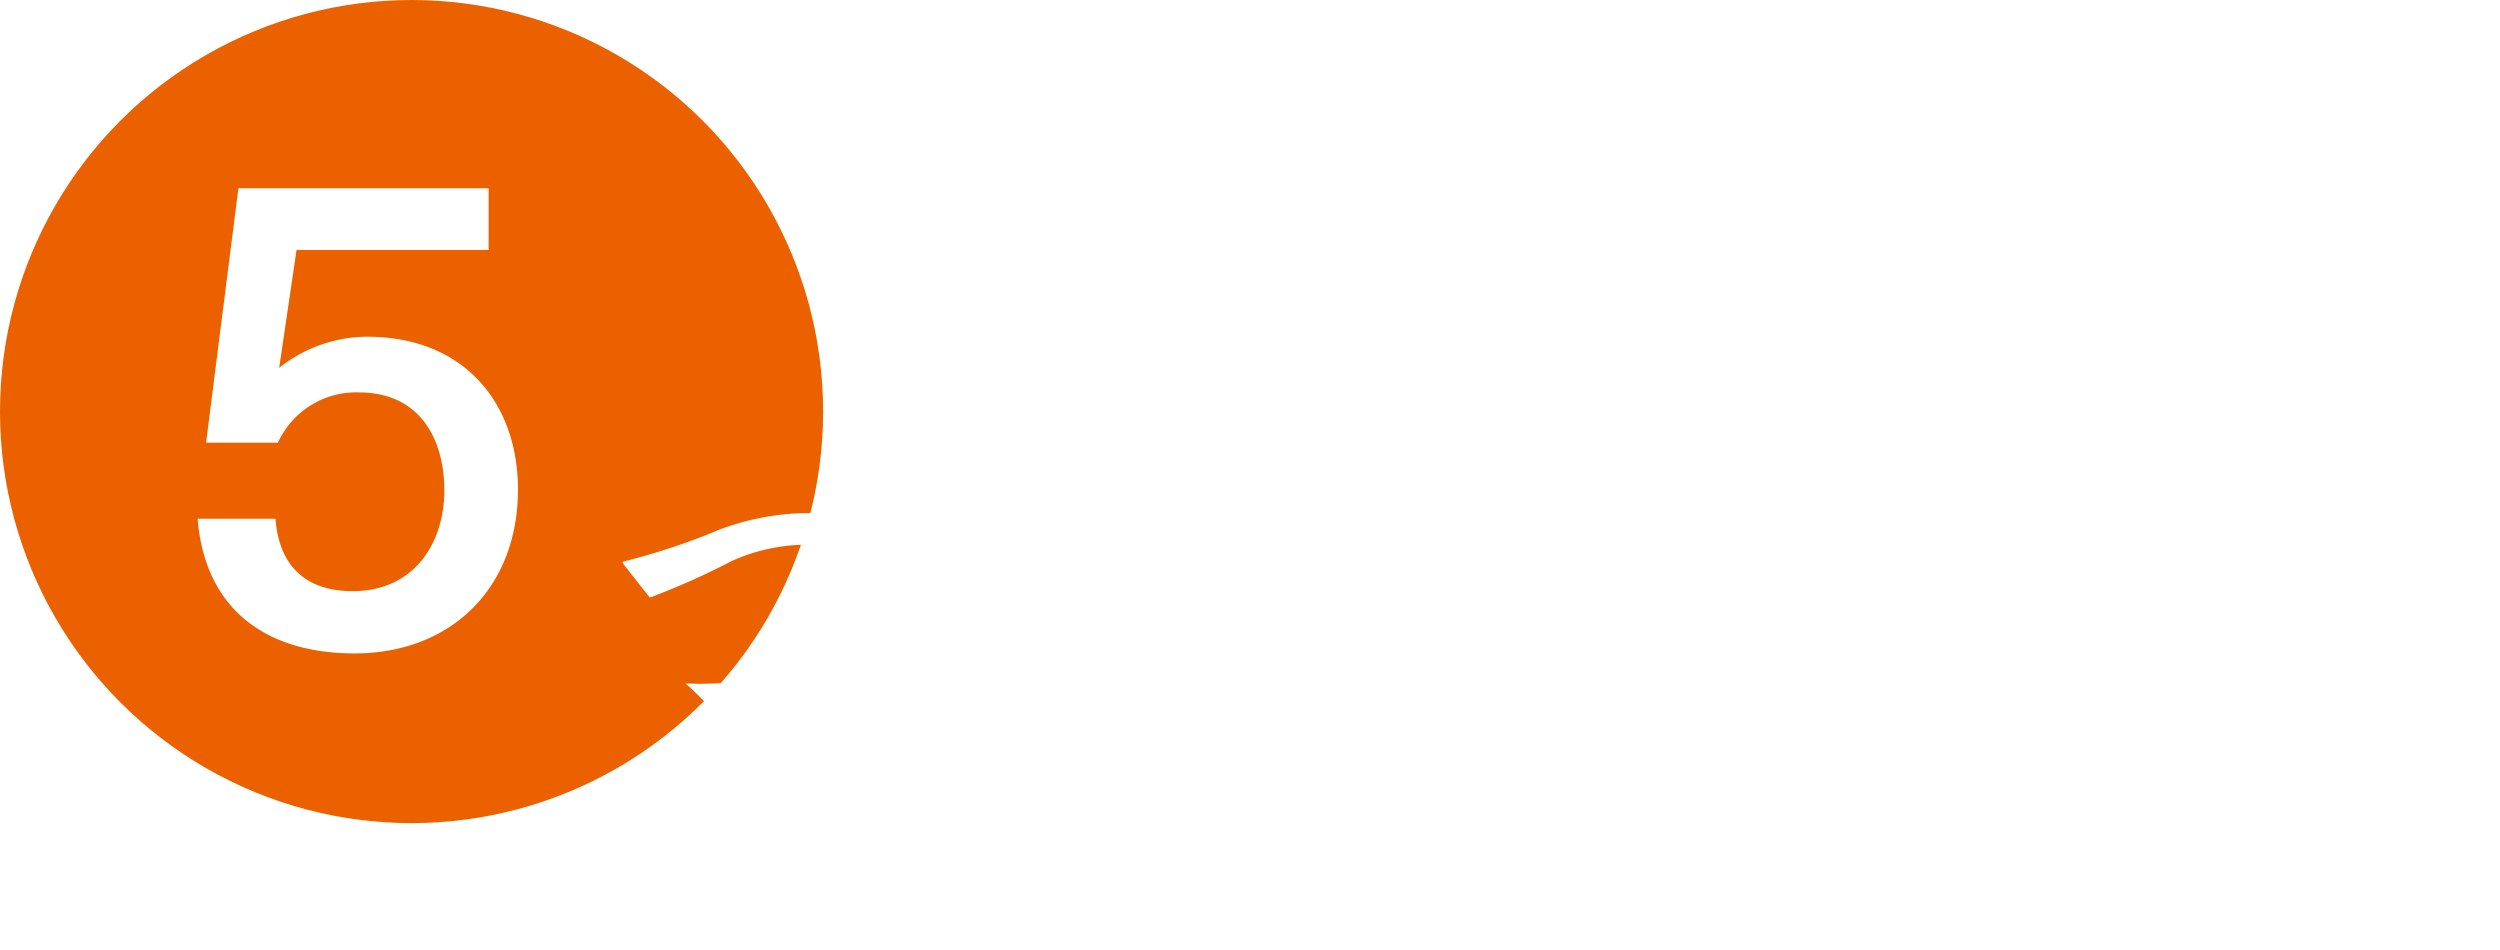 <svg xmlns="http://www.w3.org/2000/svg" xmlns:xlink="http://www.w3.org/1999/xlink" width="133.639" height="50.782" viewBox="0 0 133.639 50.782">
  <defs>
    <filter id="パス_6563" x="45.283" y="8.374" width="88.356" height="42.408" filterUnits="userSpaceOnUse">
      <feOffset dx="1" dy="3" input="SourceAlpha"/>
      <feGaussianBlur stdDeviation="3" result="blur"/>
      <feFlood flood-opacity="0.302"/>
      <feComposite operator="in" in2="blur"/>
      <feComposite in="SourceGraphic"/>
    </filter>
    <filter id="パス_6562" x="24.278" y="18.426" width="32.886" height="28.998" filterUnits="userSpaceOnUse">
      <feOffset dx="1" dy="3" input="SourceAlpha"/>
      <feGaussianBlur stdDeviation="3" result="blur-2"/>
      <feFlood flood-opacity="0.302"/>
      <feComposite operator="in" in2="blur-2"/>
      <feComposite in="SourceGraphic"/>
    </filter>
  </defs>
  <g id="fivecharms-midashi-mb" transform="translate(-123 -1308)">
    <circle id="楕円形_14" data-name="楕円形 14" cx="22" cy="22" r="22" transform="translate(123 1308)" fill="#eb6100"/>
    <path id="パス_6564" data-name="パス 6564" d="M7.12-23.936H-6.256l-1.728,13.6h3.84a4.592,4.592,0,0,1,4.32-2.688c3.3,0,4.576,2.528,4.576,5.248,0,2.784-1.6,5.376-4.9,5.376-2.144,0-3.9-.992-4.128-3.872h-4.16C-8.048-1.44-4.784.928-.048.928c5.12,0,8.736-3.456,8.736-8.768C8.688-12.384,5.872-16,.624-16a7.59,7.59,0,0,0-4.7,1.664l.928-6.3H7.12Z" transform="translate(142 1342)" fill="#fff"/>
    <g transform="matrix(1, 0, 0, 1, 123, 1308)" filter="url(#パス_6563)">
      <path id="パス_6563-2" data-name="パス 6563" d="M-27.138-.161c4.324-.759,9.016-3.565,9.016-8.671,0-3.887-3.358-7.13-8.119-7.13-5.2,0-9.476,4.6-9.476,8.832,0,2.852,1.955,4.784,3.335,4.784a3.305,3.305,0,0,0,2.438-1.518c1.311-1.61,4.094-5.819,4.094-9.867,0-.3-.023-.6-.046-.874,3.7.23,6.049,2.829,6.049,5.75,0,4.807-5.106,6.854-9.2,7.176Zm-.414-14.352c.023.3.046.621.046.92,0,3.956-3.565,9.522-4.945,9.522-.69,0-1.748-1.4-1.748-3.128C-34.2-10.35-31.025-13.869-27.552-14.513ZM-.758-5.643a16.894,16.894,0,0,0,3.834-5.7c-.054,1.35-.135,4.077-.135,4.779v4H4.48V-6.588c0-1.3-.081-3.7-.135-4.887A20.63,20.63,0,0,0,8.584-5.238l1.755-1.026a17,17,0,0,1-5.454-6.48l4.779.081V-14.2H4.48v-2.889H9.016v-1.458H4.48v-1.269s0-.81.054-1.215c.405-.081.675-.27.675-.459,0-.162-.162-.3-.567-.351S3.157-21.978,2.887-22c.054.729.054,2.106.054,2.106v1.35H-1.244l-.027,1.458H2.941V-14.2H-1.838l-.027,1.512,4.374-.054A15.652,15.652,0,0,1-2.3-6.507ZM-12.692,1.728C-9.452-1.188-9.1-5.481-9.1-9.153v-.459h1.215l-.027,8.046c0,2.889,2.322,2.943,7.749,2.943,2.781,0,5.7-.108,7.344-.27C9.853.837,10.312-1,10.5-2.808L8.773-4.239v.324c0,1.944-.243,3.1-1.863,3.348A64.1,64.1,0,0,1,.025-.243c-5.643,0-6.372-.27-6.372-1.593V-1.89l.027-7.722h1.647v.621h1.485V-19.872H-7.805c.405-.783.7-1.485.756-1.62.513,0,.945-.216.945-.459,0-.054-.027-.432-2.322-.675a20.716,20.716,0,0,1-1,2.754h-3.456V-8.64h1.431v-.972h.81v.972c0,3.726-.513,7.4-4.023,9.558Zm9.639-7.317A10.523,10.523,0,0,1-2.3-4.239a17.252,17.252,0,0,1-1.863.378c.216-.864.7-2.862.837-3.591.4-.054.621-.243.621-.405,0-.135-.108-.243-.324-.27-.324-.054-1.458-.135-1.566-.135a40.823,40.823,0,0,1-.81,4.59c-.216.027-.459.054-.7.081a14.924,14.924,0,0,0,.567,1.4c.108.189.243.324.351.324.162,0,.27-.189.3-.621.837-.162,2.079-.486,3.051-.756.162.405.324.837.459,1.242l1.188-.729A15.722,15.722,0,0,0-2-6.075ZM-7.4-15.552v-2.916h2.727v2.916Zm-4.05,0v-2.916h2.619v2.916Zm4.05,4.59v-3.186h2.727v3.186Zm-4.05,0v-3.186h2.619v3.186ZM15.01,1.782c7.938-4.05,9.639-11.1,10.125-16.605h7.56c-.054,3.51-.189,8.748-.945,11.529-.513,2-2.052,2.565-3.807,2.565a18.735,18.735,0,0,1-4-.621L25.243,1a22.3,22.3,0,0,0,2.646.216c2.646,0,5-.837,5.832-4.077.837-3.375.864-9.99.918-13.716h-9.4c.081-1.188.162-2.781.189-3.429.027-.27.054-.837.108-1.107.459-.054.756-.3.756-.486s-.027-.4-2.835-.54c.027.432.027,1.026.027,1.512-.027.891-.081,2.808-.162,4.05H14.74v1.755h8.478C22.732-9.369,21.085-3.213,13.012.486Z" transform="translate(89 37)" fill="#fff"/>
    </g>
    <g transform="matrix(1, 0, 0, 1, 123, 1308)" filter="url(#パス_6562)">
      <path id="パス_6562-2" data-name="パス 6562" d="M-6.264-7.056A39.173,39.173,0,0,0-1.908-9a9.787,9.787,0,0,1,3.924-.882c3.078,0,3.114,2.412,3.114,2.754,0,3.006-4.032,4.68-8.784,4.68-.234,0-.468-.018-.7-.018A14.633,14.633,0,0,1-2.61-.648c.054.072.072.072.162.072,4.464-.09,9.612-2.3,9.612-6.516,0-2.124-1.3-4.482-5.076-4.482a13.822,13.822,0,0,0-4.626.882A34.95,34.95,0,0,1-7.614-9c-.072.018-.108.036-.108.072,0,.018.036.054.054.09Z" transform="translate(40 36)" fill="#fff"/>
    </g>
  </g>
</svg>
